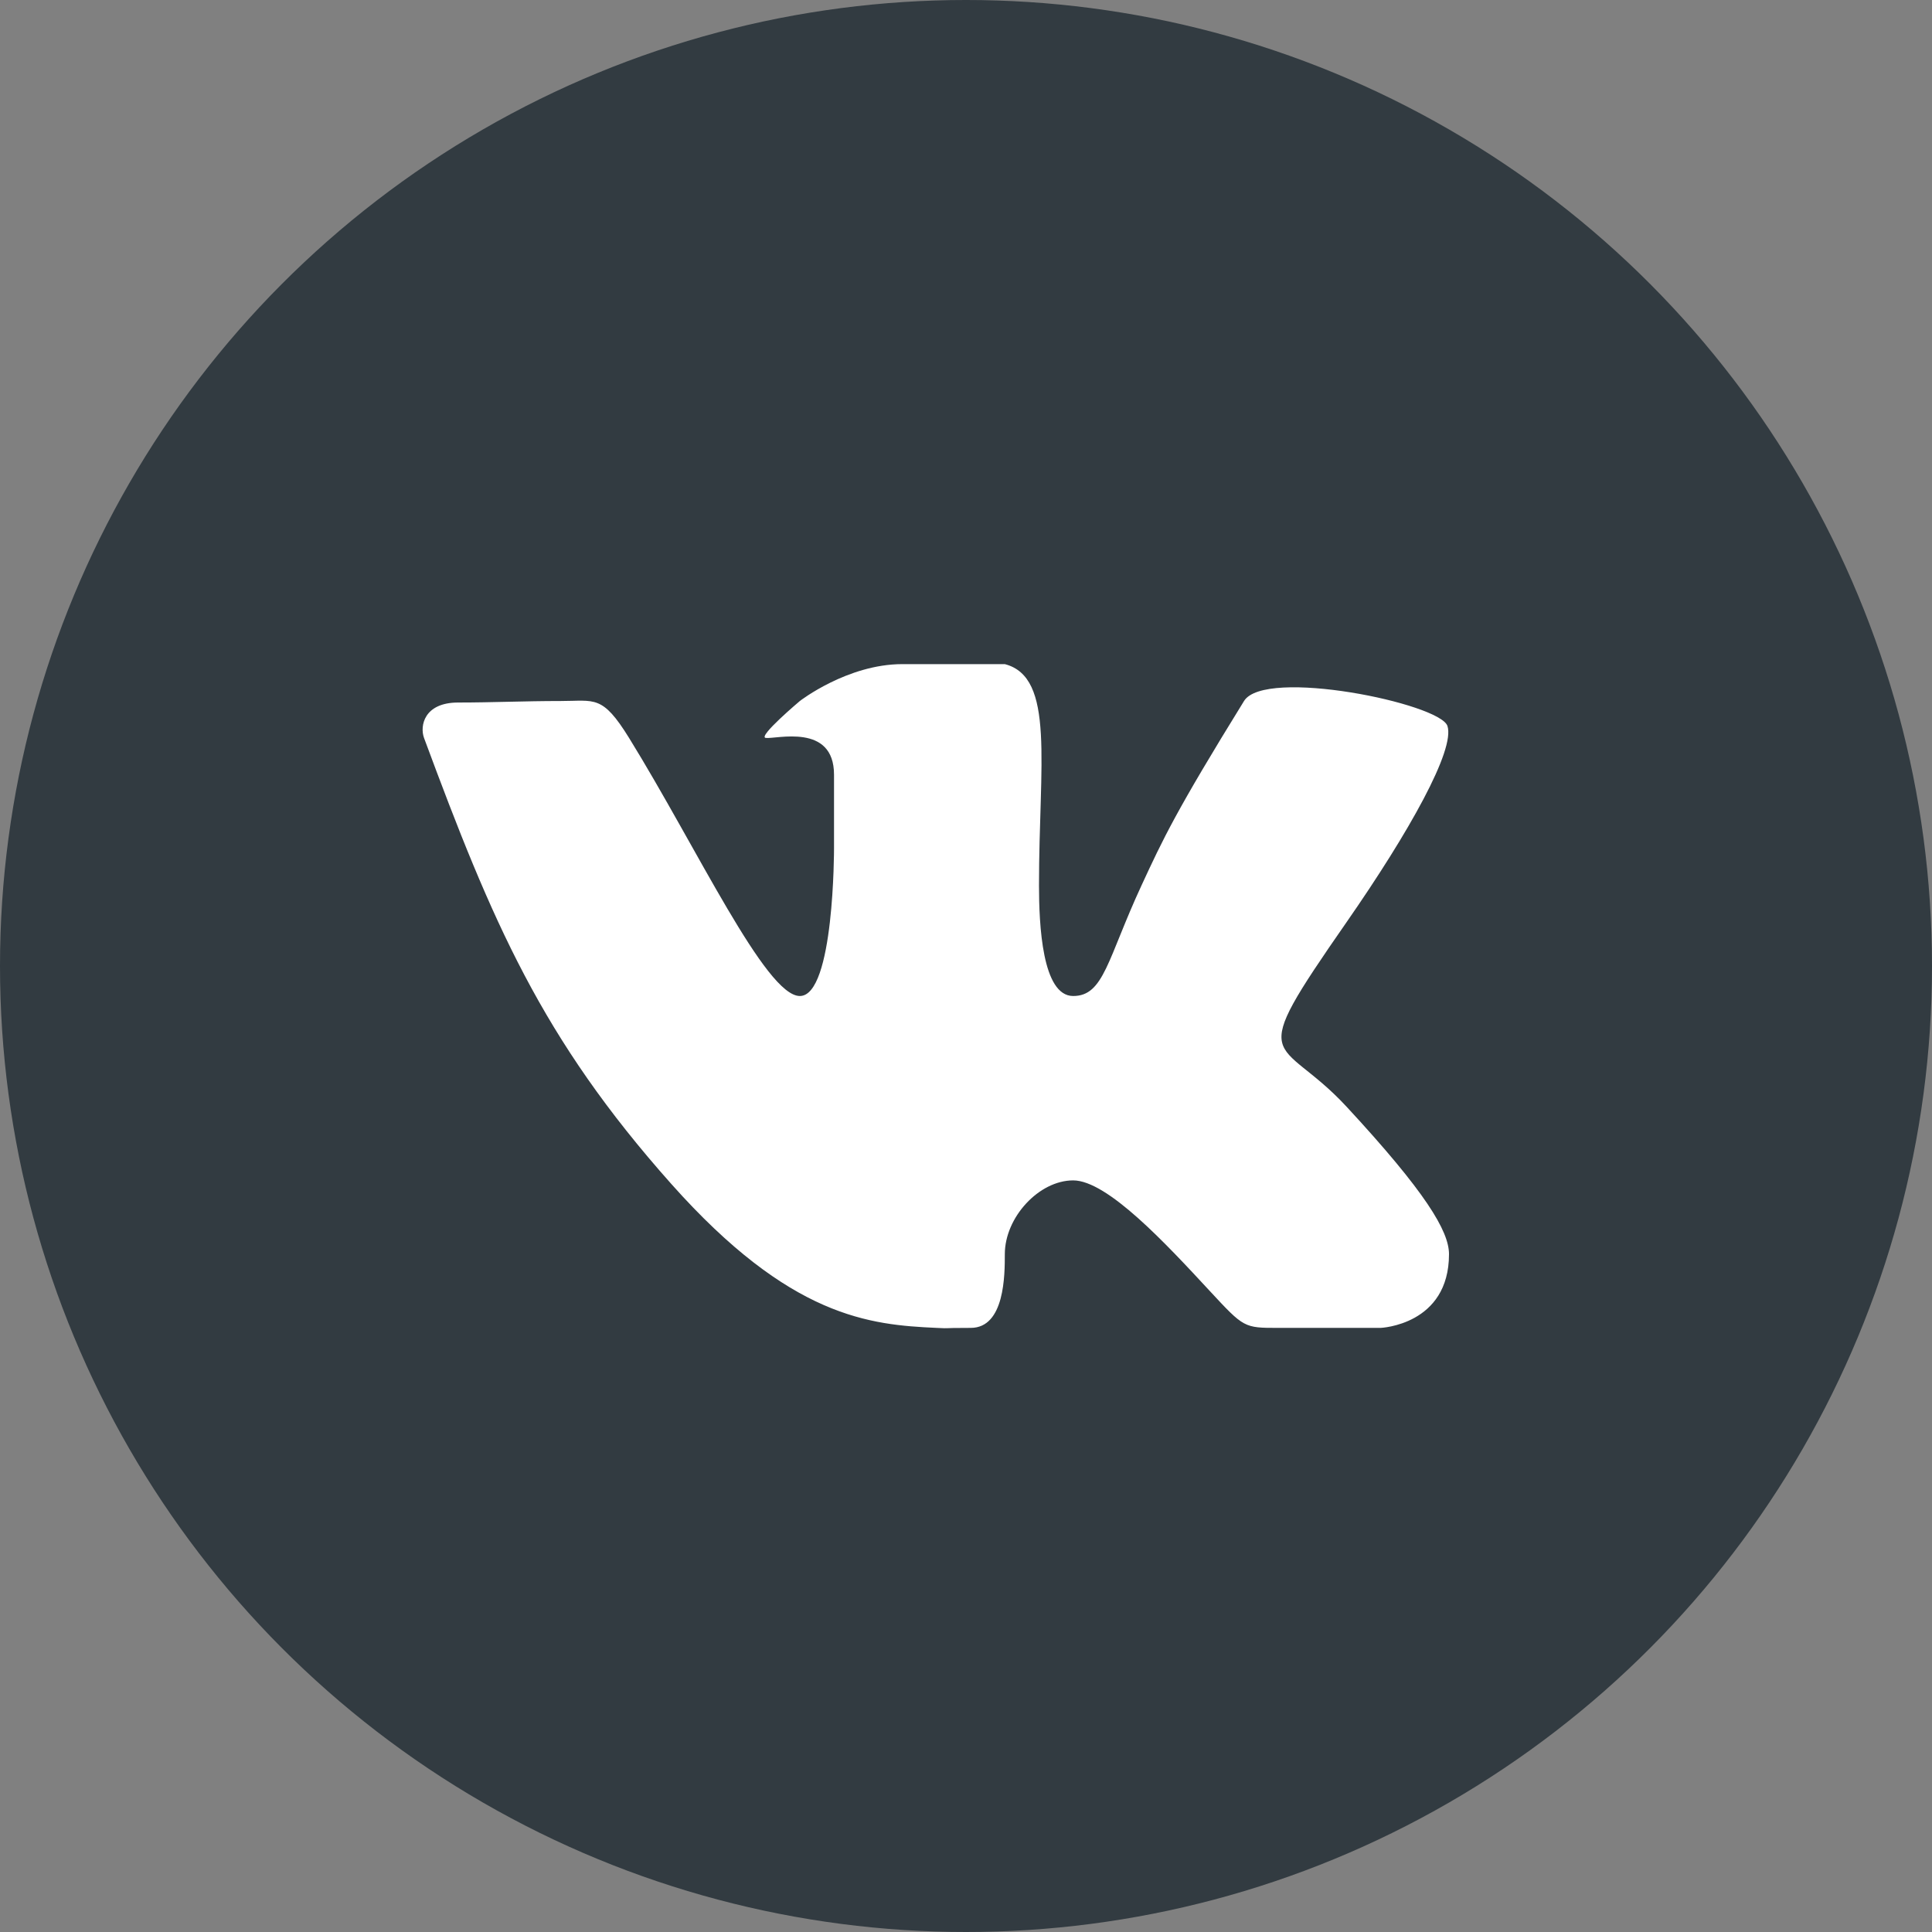<svg width="32" height="32" viewBox="0 0 32 32" fill="none" xmlns="http://www.w3.org/2000/svg">
<rect x="0" y="0" width="32" height="32" fill="#808080" stroke="none"/>
<circle cx="16" cy="16" r="16" fill="#323B41"/>
<path fill-rule="evenodd" clip-rule="evenodd" d="M16.078 21.994C16.643 21.994 16.643 21.114 16.643 20.773C16.643 20.162 17.209 19.551 17.775 19.551C18.341 19.551 19.312 20.599 20.039 21.384C20.605 21.994 20.605 21.994 21.171 21.994C21.736 21.994 22.868 21.994 22.868 21.994C22.868 21.994 24 21.948 24 20.773C24 20.391 23.612 19.744 22.302 18.329C21.171 17.108 20.59 17.739 22.302 15.276C23.345 13.775 24.104 12.416 23.974 12.024C23.849 11.65 20.949 11.054 20.605 11.611C19.473 13.443 19.265 13.892 18.907 14.665C18.341 15.886 18.285 16.497 17.775 16.497C17.261 16.497 17.209 15.312 17.209 14.665C17.209 12.646 17.48 11.217 16.643 11C16.643 11 15.512 11 14.946 11C14.035 11 13.248 11.611 13.248 11.611C13.248 11.611 12.546 12.202 12.682 12.222C12.851 12.246 13.814 11.969 13.814 12.832C13.814 13.443 13.814 14.054 13.814 14.054C13.814 14.054 13.819 16.497 13.248 16.497C12.682 16.497 11.55 14.054 10.419 12.222C9.974 11.503 9.853 11.611 9.287 11.611C8.68 11.611 8.156 11.636 7.589 11.636C7.023 11.636 6.951 12.025 7.023 12.222C8.155 15.276 8.968 17.194 11.119 19.61C13.091 21.826 14.408 21.944 15.512 21.994C15.795 22.007 15.512 21.994 16.078 21.994Z" fill="white"/>
</svg>

